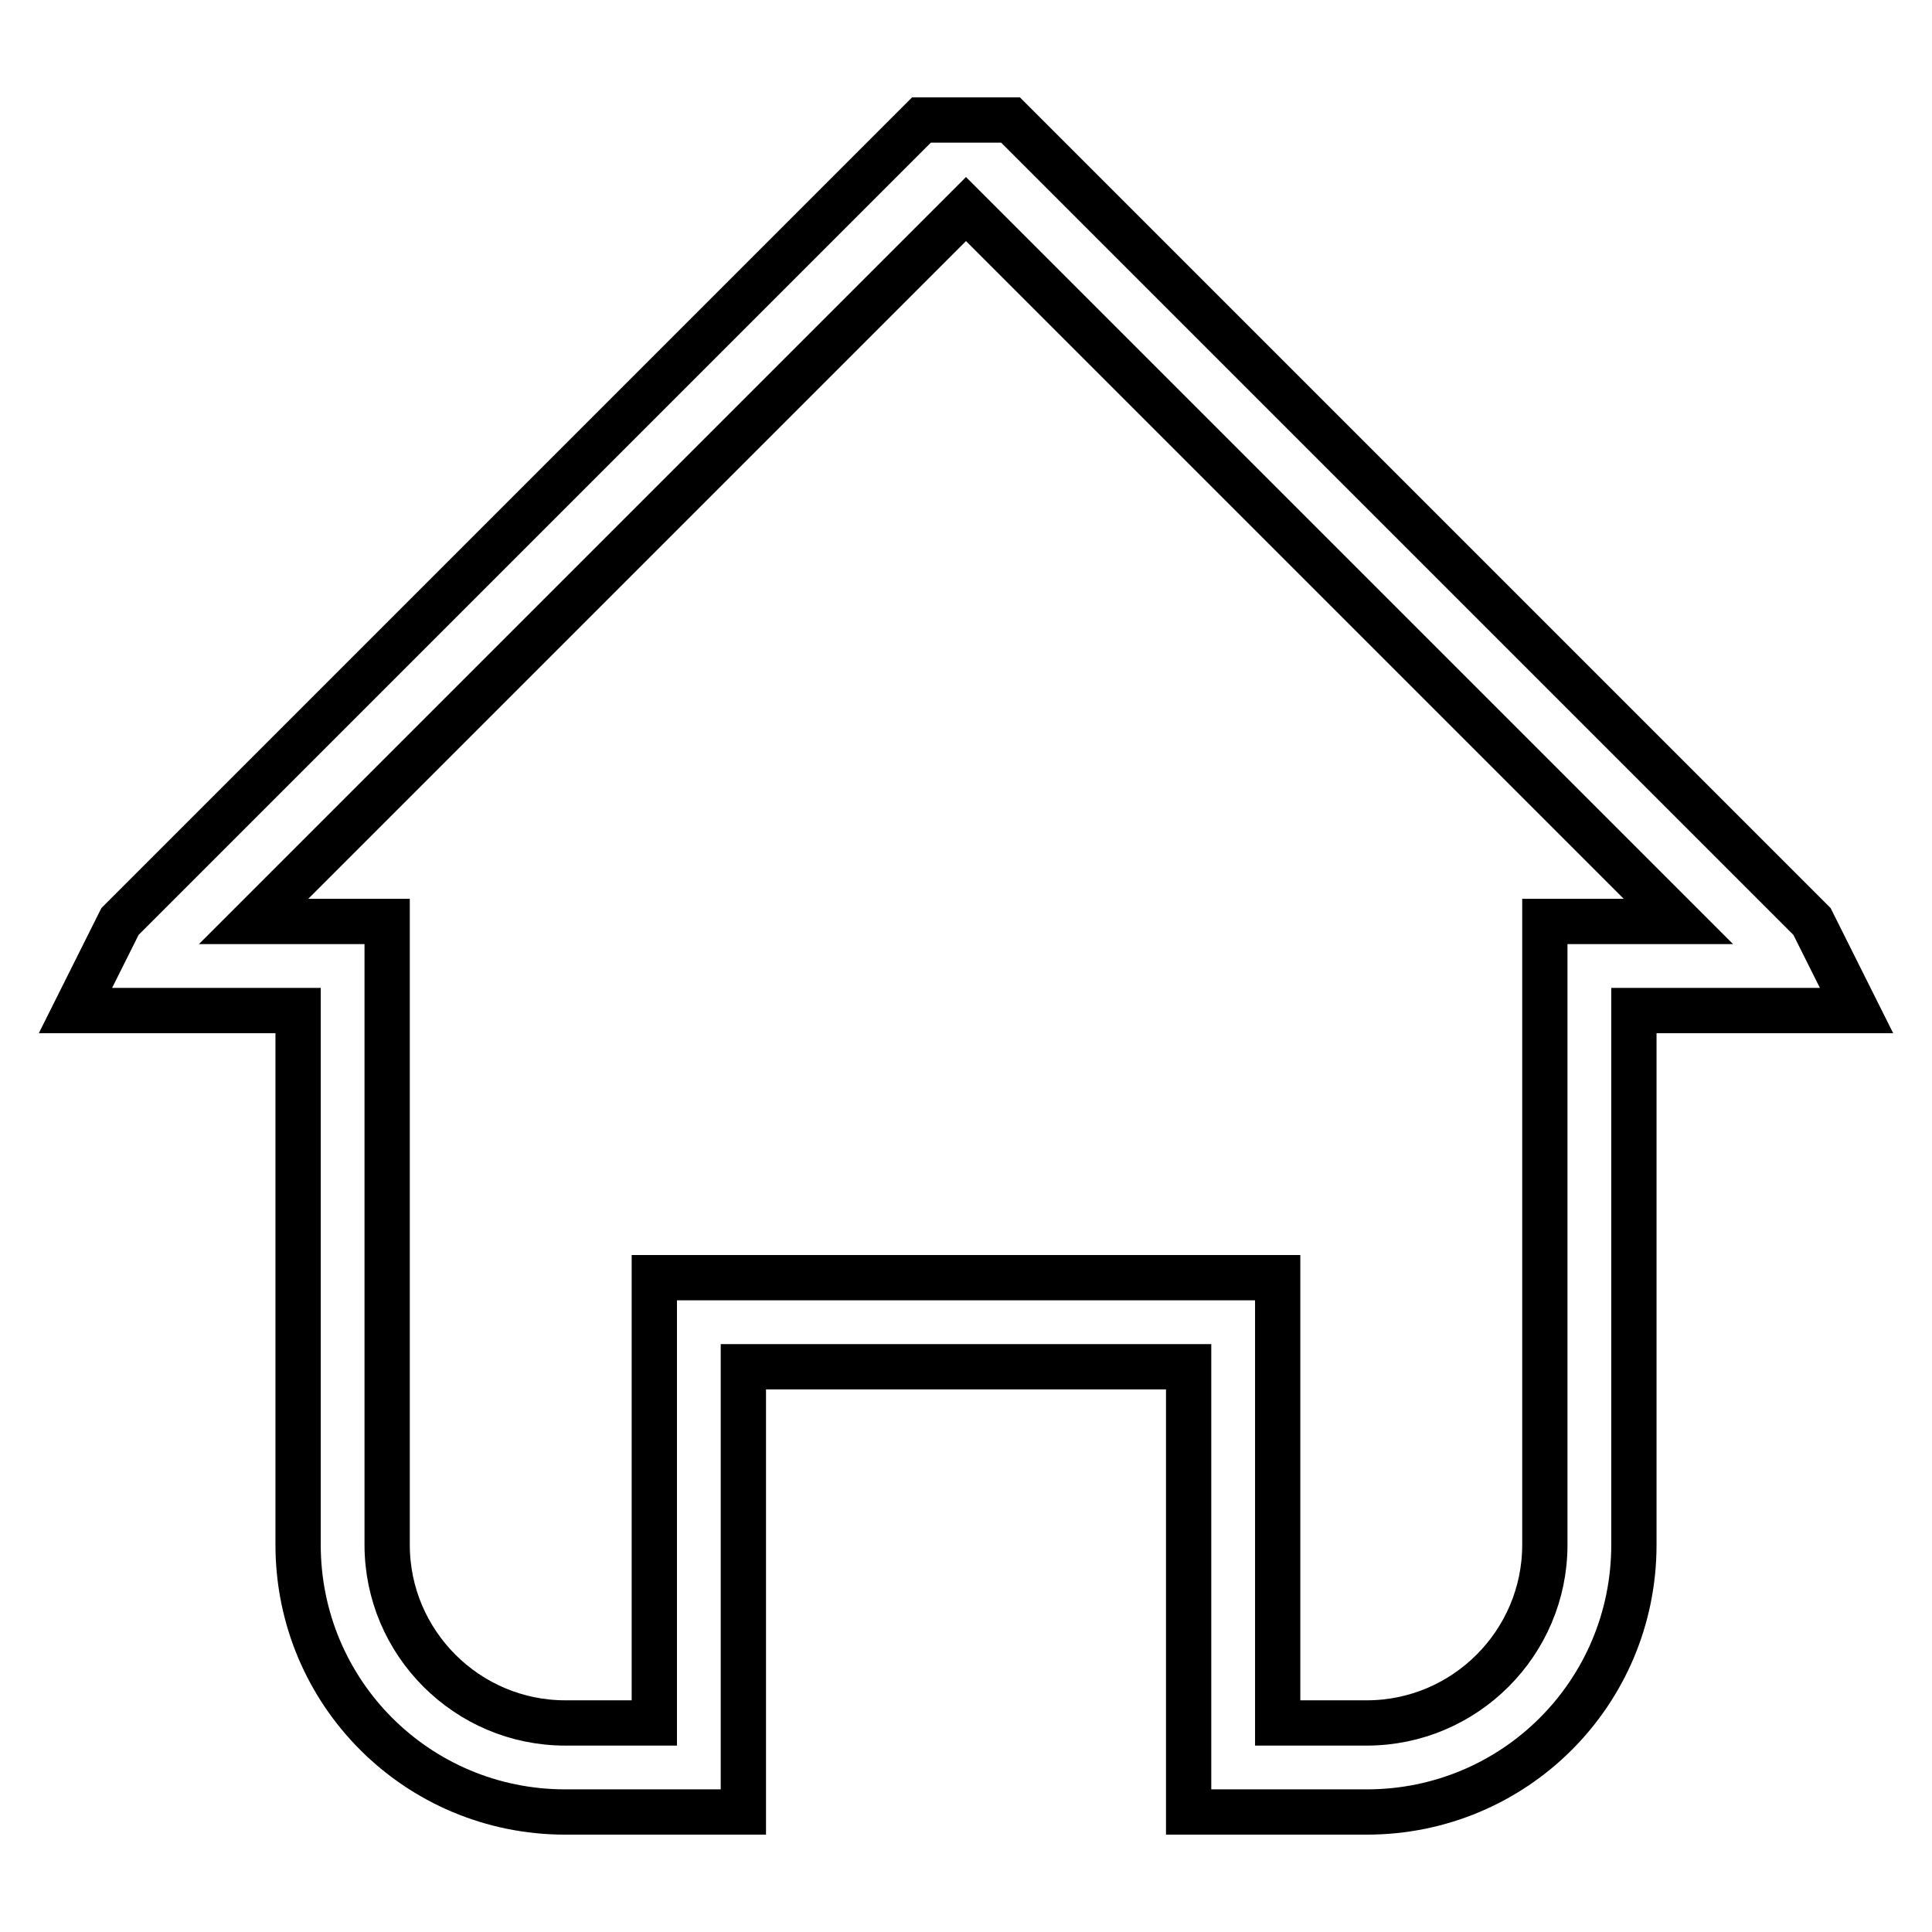 <?xml version="1.0" encoding="utf-8"?>
<!-- Svg Vector Icons : http://www.onlinewebfonts.com/icon -->
<!DOCTYPE svg PUBLIC "-//W3C//DTD SVG 1.1//EN" "http://www.w3.org/Graphics/SVG/1.1/DTD/svg11.dtd">
<svg version="1.1" xmlns="http://www.w3.org/2000/svg" xmlns:xlink="http://www.w3.org/1999/xlink" x="0px" y="0px" viewBox="0 0 256 256" enable-background="new 0 0 256 256" xml:space="preserve">
<g><g><path stroke-width="6" fill-opacity="0" stroke="#000000"  d="M240.1,122.1L133.9,15.9h-11.8L15.9,122.1L10,133.9h29.5v70.8c0,19.6,15.8,35.4,35.4,35.4h23.6v-59h59v59h23.6c19.6,0,35.4-15.8,35.4-35.4v-70.8H246L240.1,122.1z M204.7,122.1v82.6c0,13-10.6,23.6-23.6,23.6h-11.8v-59H86.7v59H74.9c-13,0-23.6-10.6-23.6-23.6v-82.6H33.6L128,27.7l94.4,94.4H204.7z"/></g></g>
</svg>